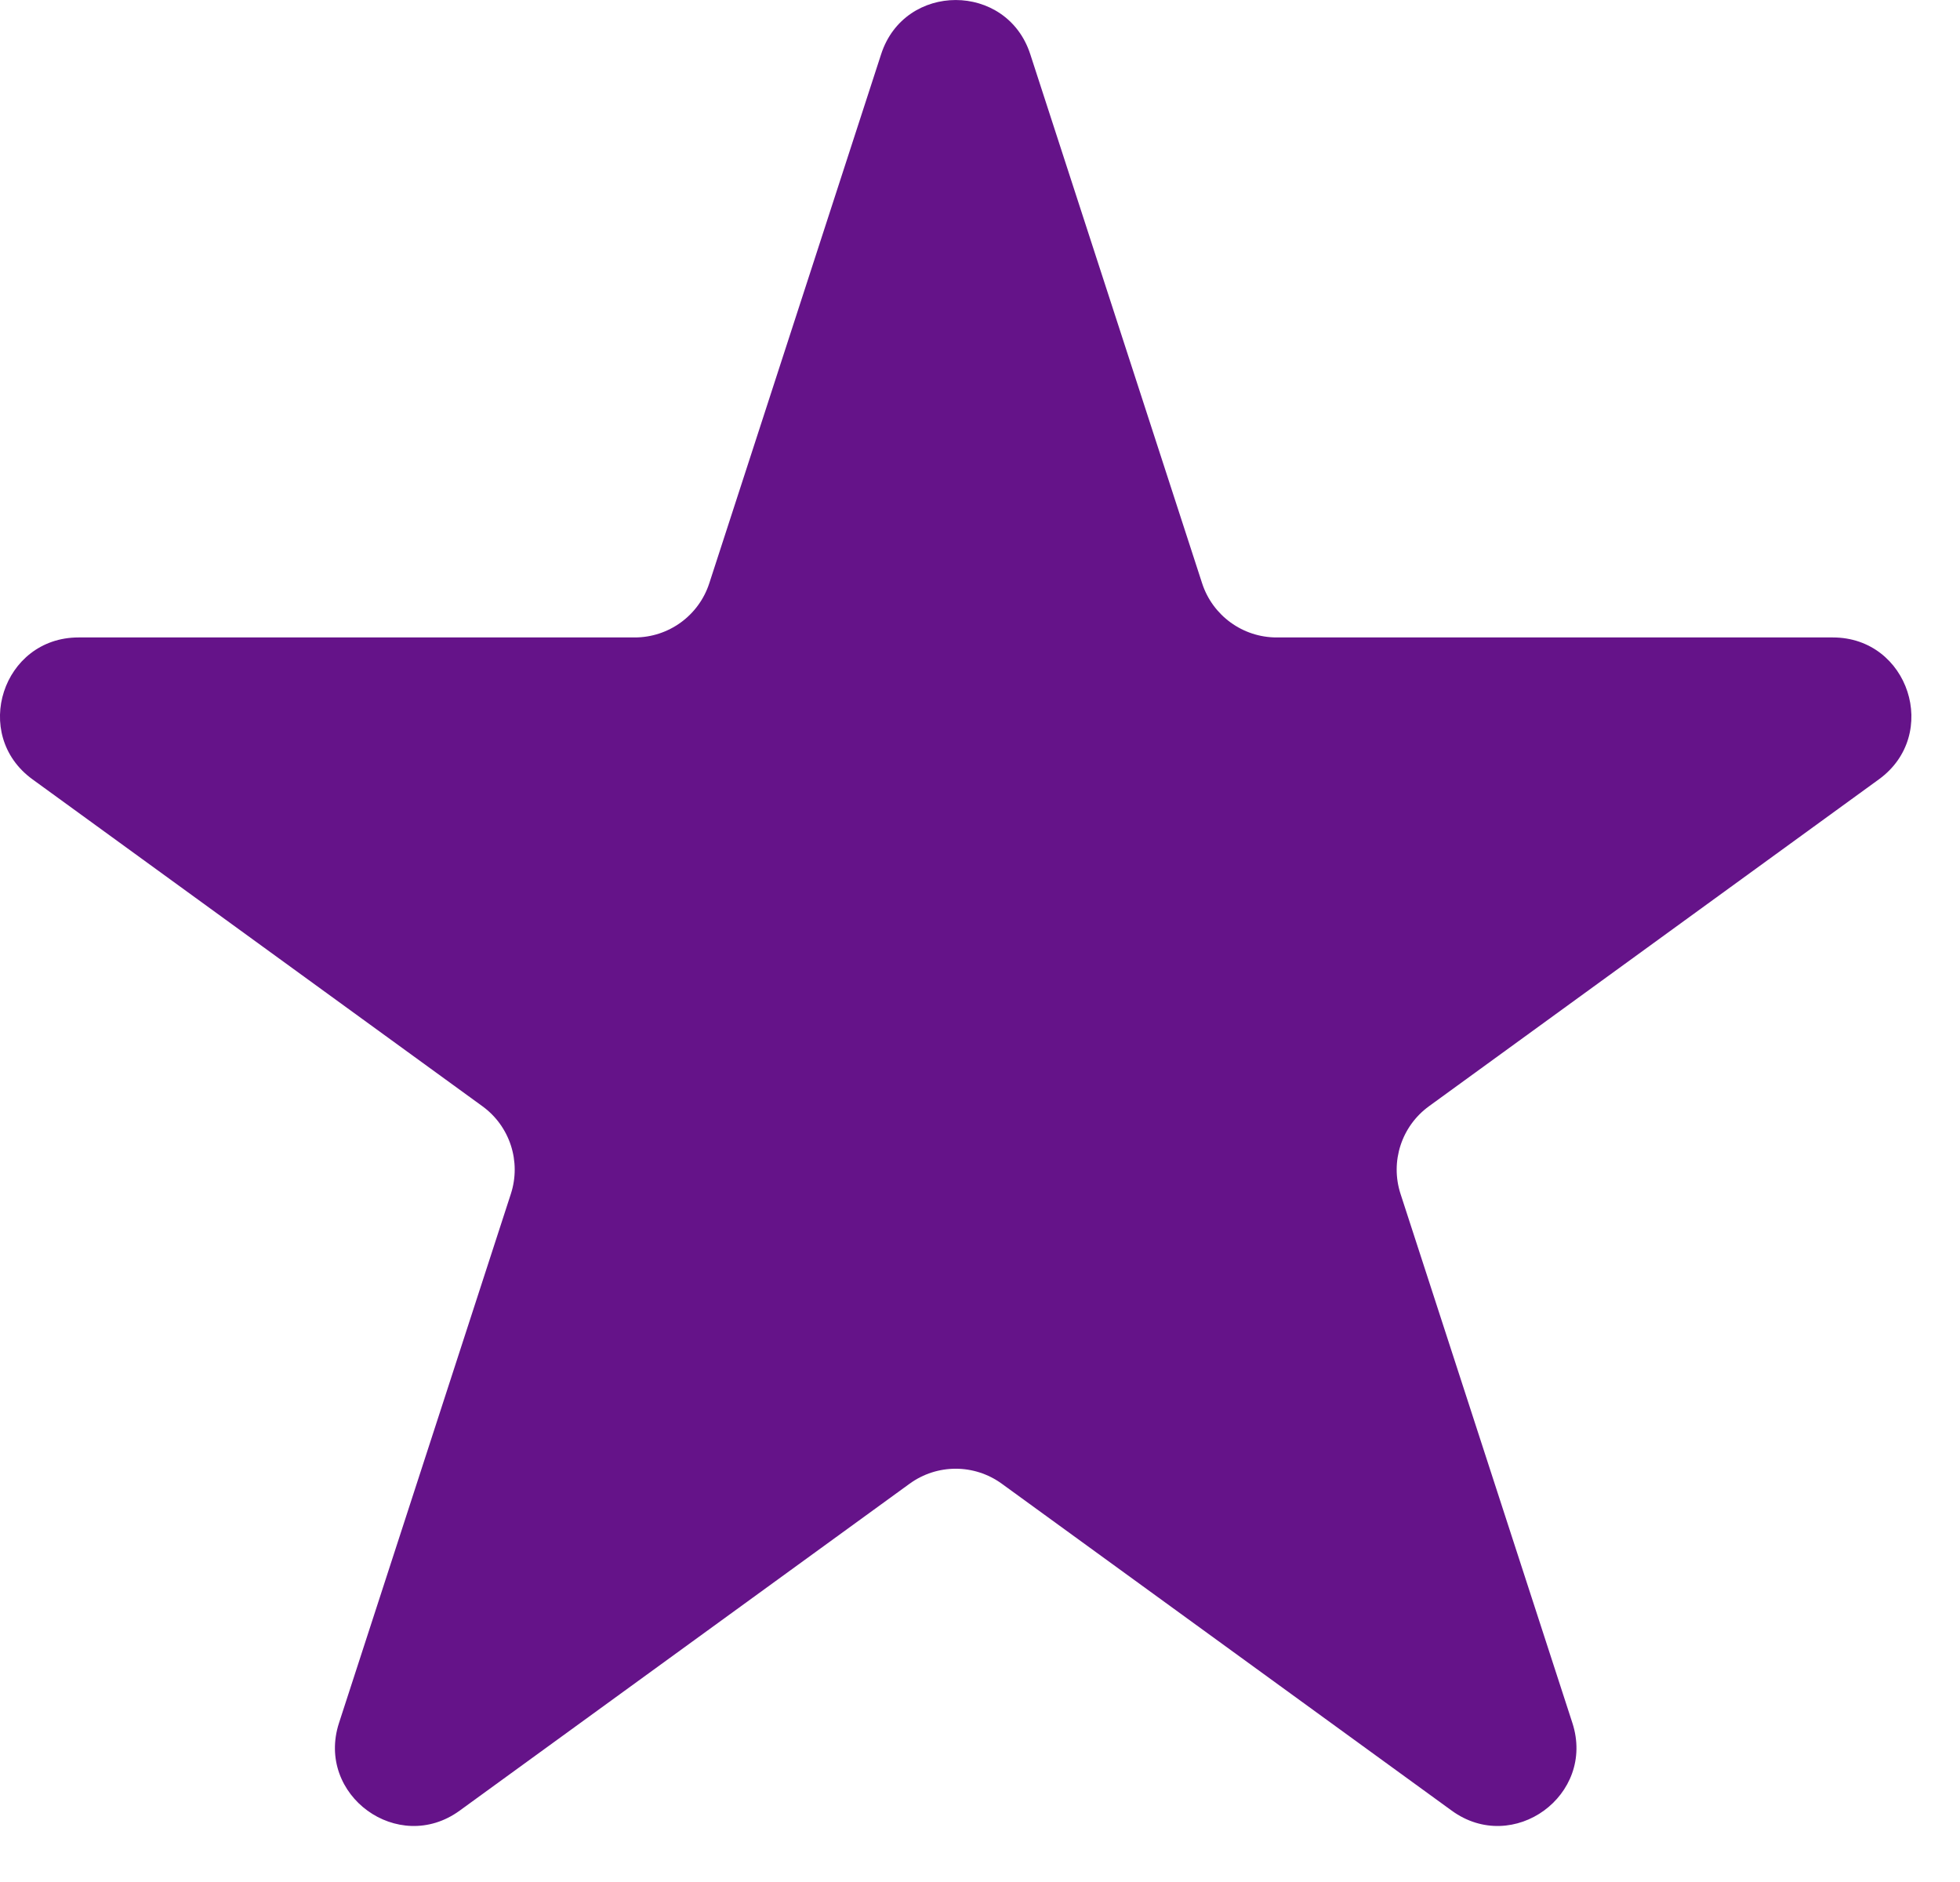 <svg width="25" height="24" viewBox="0 0 25 24" fill="none" xmlns="http://www.w3.org/2000/svg">
<path d="M11.239 0.691C11.538 -0.23 12.842 -0.23 13.141 0.691L15.333 7.438C15.467 7.85 15.851 8.129 16.284 8.129H23.378C24.347 8.129 24.75 9.368 23.966 9.938L18.227 14.107C17.876 14.362 17.73 14.813 17.864 15.225L20.056 21.972C20.355 22.893 19.301 23.66 18.517 23.09L12.778 18.921C12.427 18.666 11.953 18.666 11.602 18.921L5.863 23.09C5.079 23.66 4.025 22.893 4.324 21.972L6.516 15.225C6.65 14.813 6.504 14.362 6.153 14.107L0.414 9.938C-0.37 9.368 0.033 8.129 1.002 8.129H8.096C8.529 8.129 8.913 7.85 9.047 7.438L11.239 0.691Z" fill="#651389"/>
</svg>
